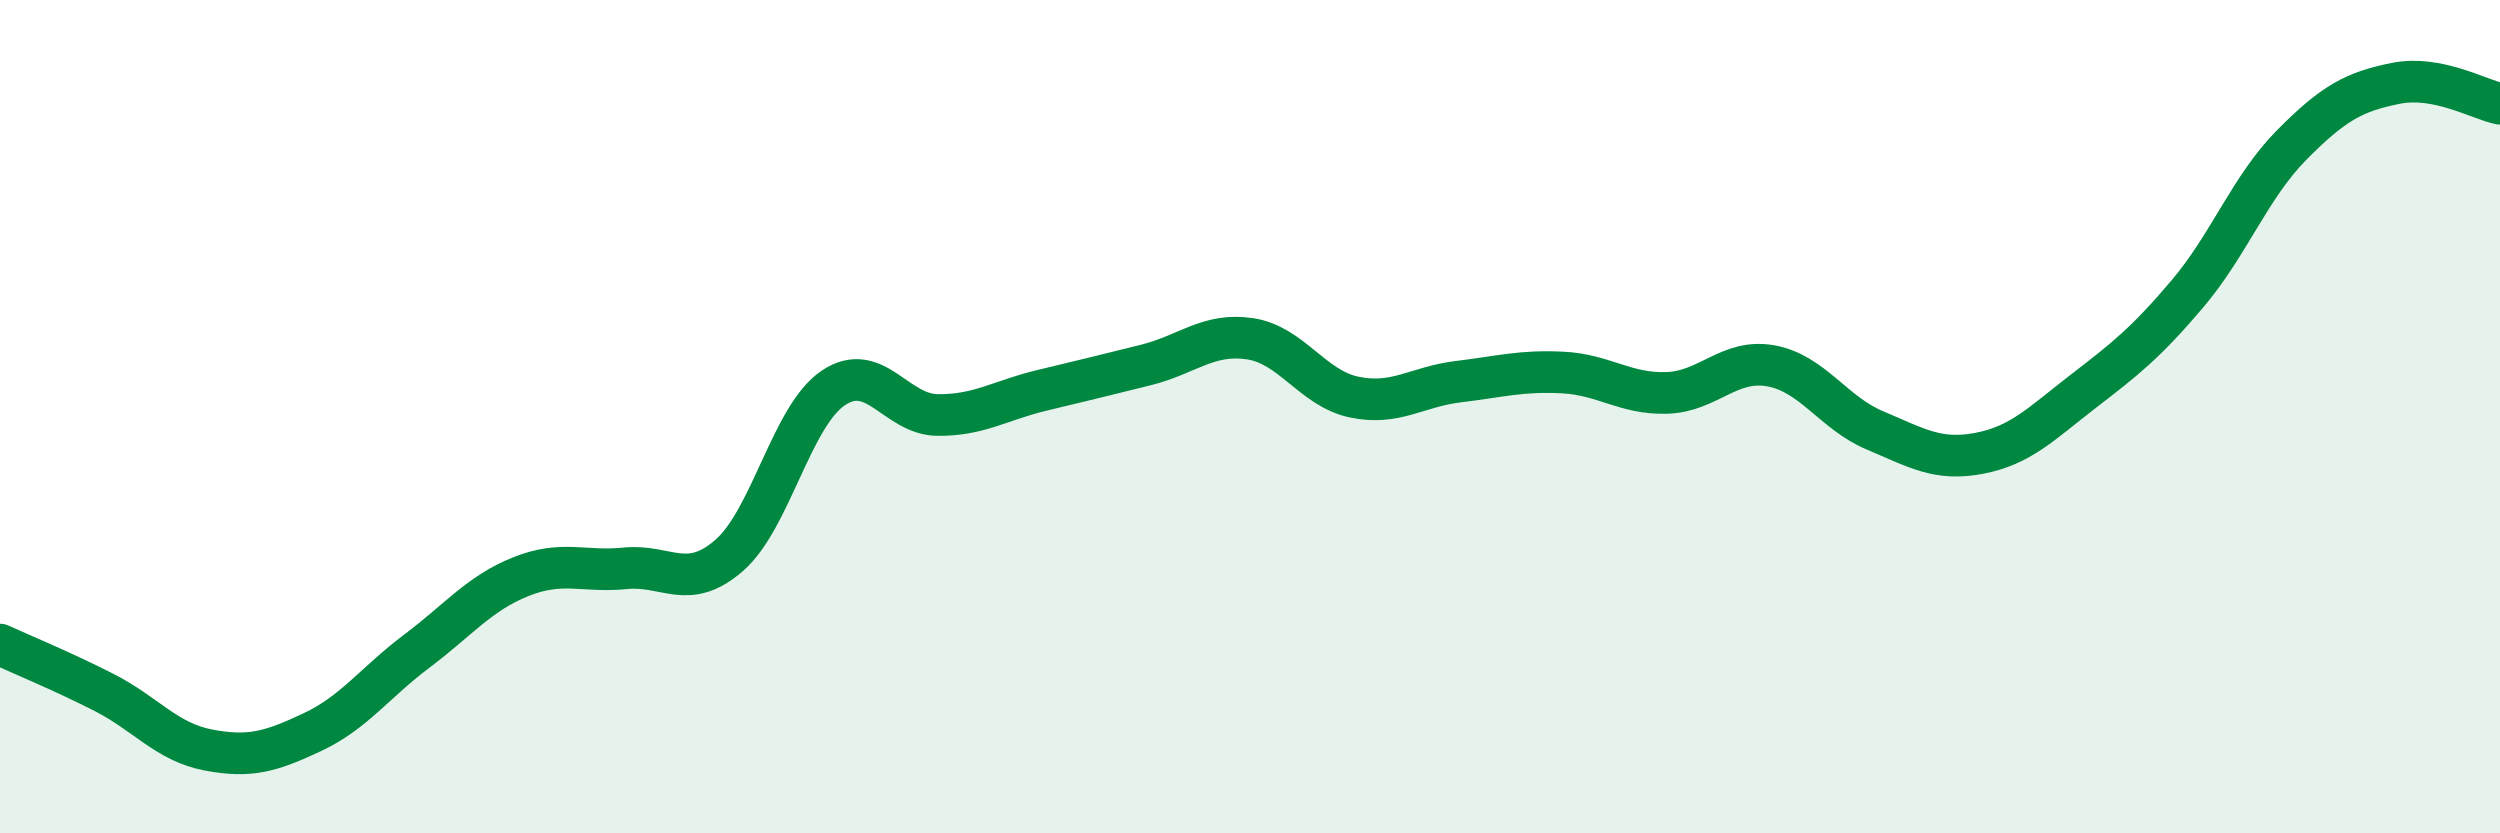 
    <svg width="60" height="20" viewBox="0 0 60 20" xmlns="http://www.w3.org/2000/svg">
      <path
        d="M 0,15.47 C 0.5,15.7 1.5,16.11 2.5,16.62 C 3.5,17.13 4,17.81 5,18 C 6,18.19 6.5,18.04 7.5,17.57 C 8.5,17.1 9,16.38 10,15.63 C 11,14.88 11.5,14.24 12.5,13.84 C 13.5,13.44 14,13.74 15,13.64 C 16,13.54 16.5,14.2 17.5,13.33 C 18.5,12.46 19,9.98 20,9.31 C 21,8.64 21.5,9.95 22.5,9.96 C 23.5,9.97 24,9.61 25,9.37 C 26,9.13 26.5,9.01 27.5,8.76 C 28.5,8.51 29,7.98 30,8.13 C 31,8.28 31.5,9.32 32.5,9.53 C 33.5,9.74 34,9.28 35,9.16 C 36,9.04 36.5,8.89 37.5,8.94 C 38.5,8.99 39,9.46 40,9.43 C 41,9.4 41.5,8.6 42.5,8.78 C 43.5,8.96 44,9.91 45,10.33 C 46,10.75 46.5,11.07 47.5,10.88 C 48.5,10.69 49,10.16 50,9.39 C 51,8.62 51.5,8.23 52.5,7.05 C 53.5,5.87 54,4.49 55,3.48 C 56,2.47 56.5,2.2 57.5,2 C 58.5,1.8 59.5,2.39 60,2.49L60 20L0 20Z"
        fill="#008740"
        opacity="0.1"
        stroke-linecap="round"
        stroke-linejoin="round"
      />
      <path
        d="M 0,15.47 C 0.5,15.7 1.5,16.11 2.5,16.62 C 3.5,17.13 4,17.81 5,18 C 6,18.19 6.5,18.04 7.5,17.57 C 8.5,17.1 9,16.38 10,15.63 C 11,14.88 11.5,14.24 12.5,13.84 C 13.5,13.44 14,13.74 15,13.64 C 16,13.54 16.5,14.2 17.5,13.33 C 18.5,12.46 19,9.98 20,9.31 C 21,8.64 21.5,9.95 22.5,9.96 C 23.5,9.97 24,9.61 25,9.37 C 26,9.13 26.5,9.01 27.5,8.76 C 28.5,8.51 29,7.98 30,8.13 C 31,8.28 31.5,9.32 32.5,9.53 C 33.5,9.74 34,9.28 35,9.16 C 36,9.04 36.5,8.89 37.5,8.94 C 38.5,8.99 39,9.46 40,9.43 C 41,9.4 41.5,8.6 42.5,8.78 C 43.5,8.96 44,9.91 45,10.33 C 46,10.75 46.5,11.07 47.5,10.88 C 48.5,10.69 49,10.16 50,9.39 C 51,8.62 51.5,8.23 52.5,7.05 C 53.5,5.87 54,4.49 55,3.48 C 56,2.47 56.5,2.2 57.5,2 C 58.5,1.8 59.5,2.39 60,2.49"
        stroke="#008740"
        stroke-width="1"
        fill="none"
        stroke-linecap="round"
        stroke-linejoin="round"
      />
    </svg>
  
